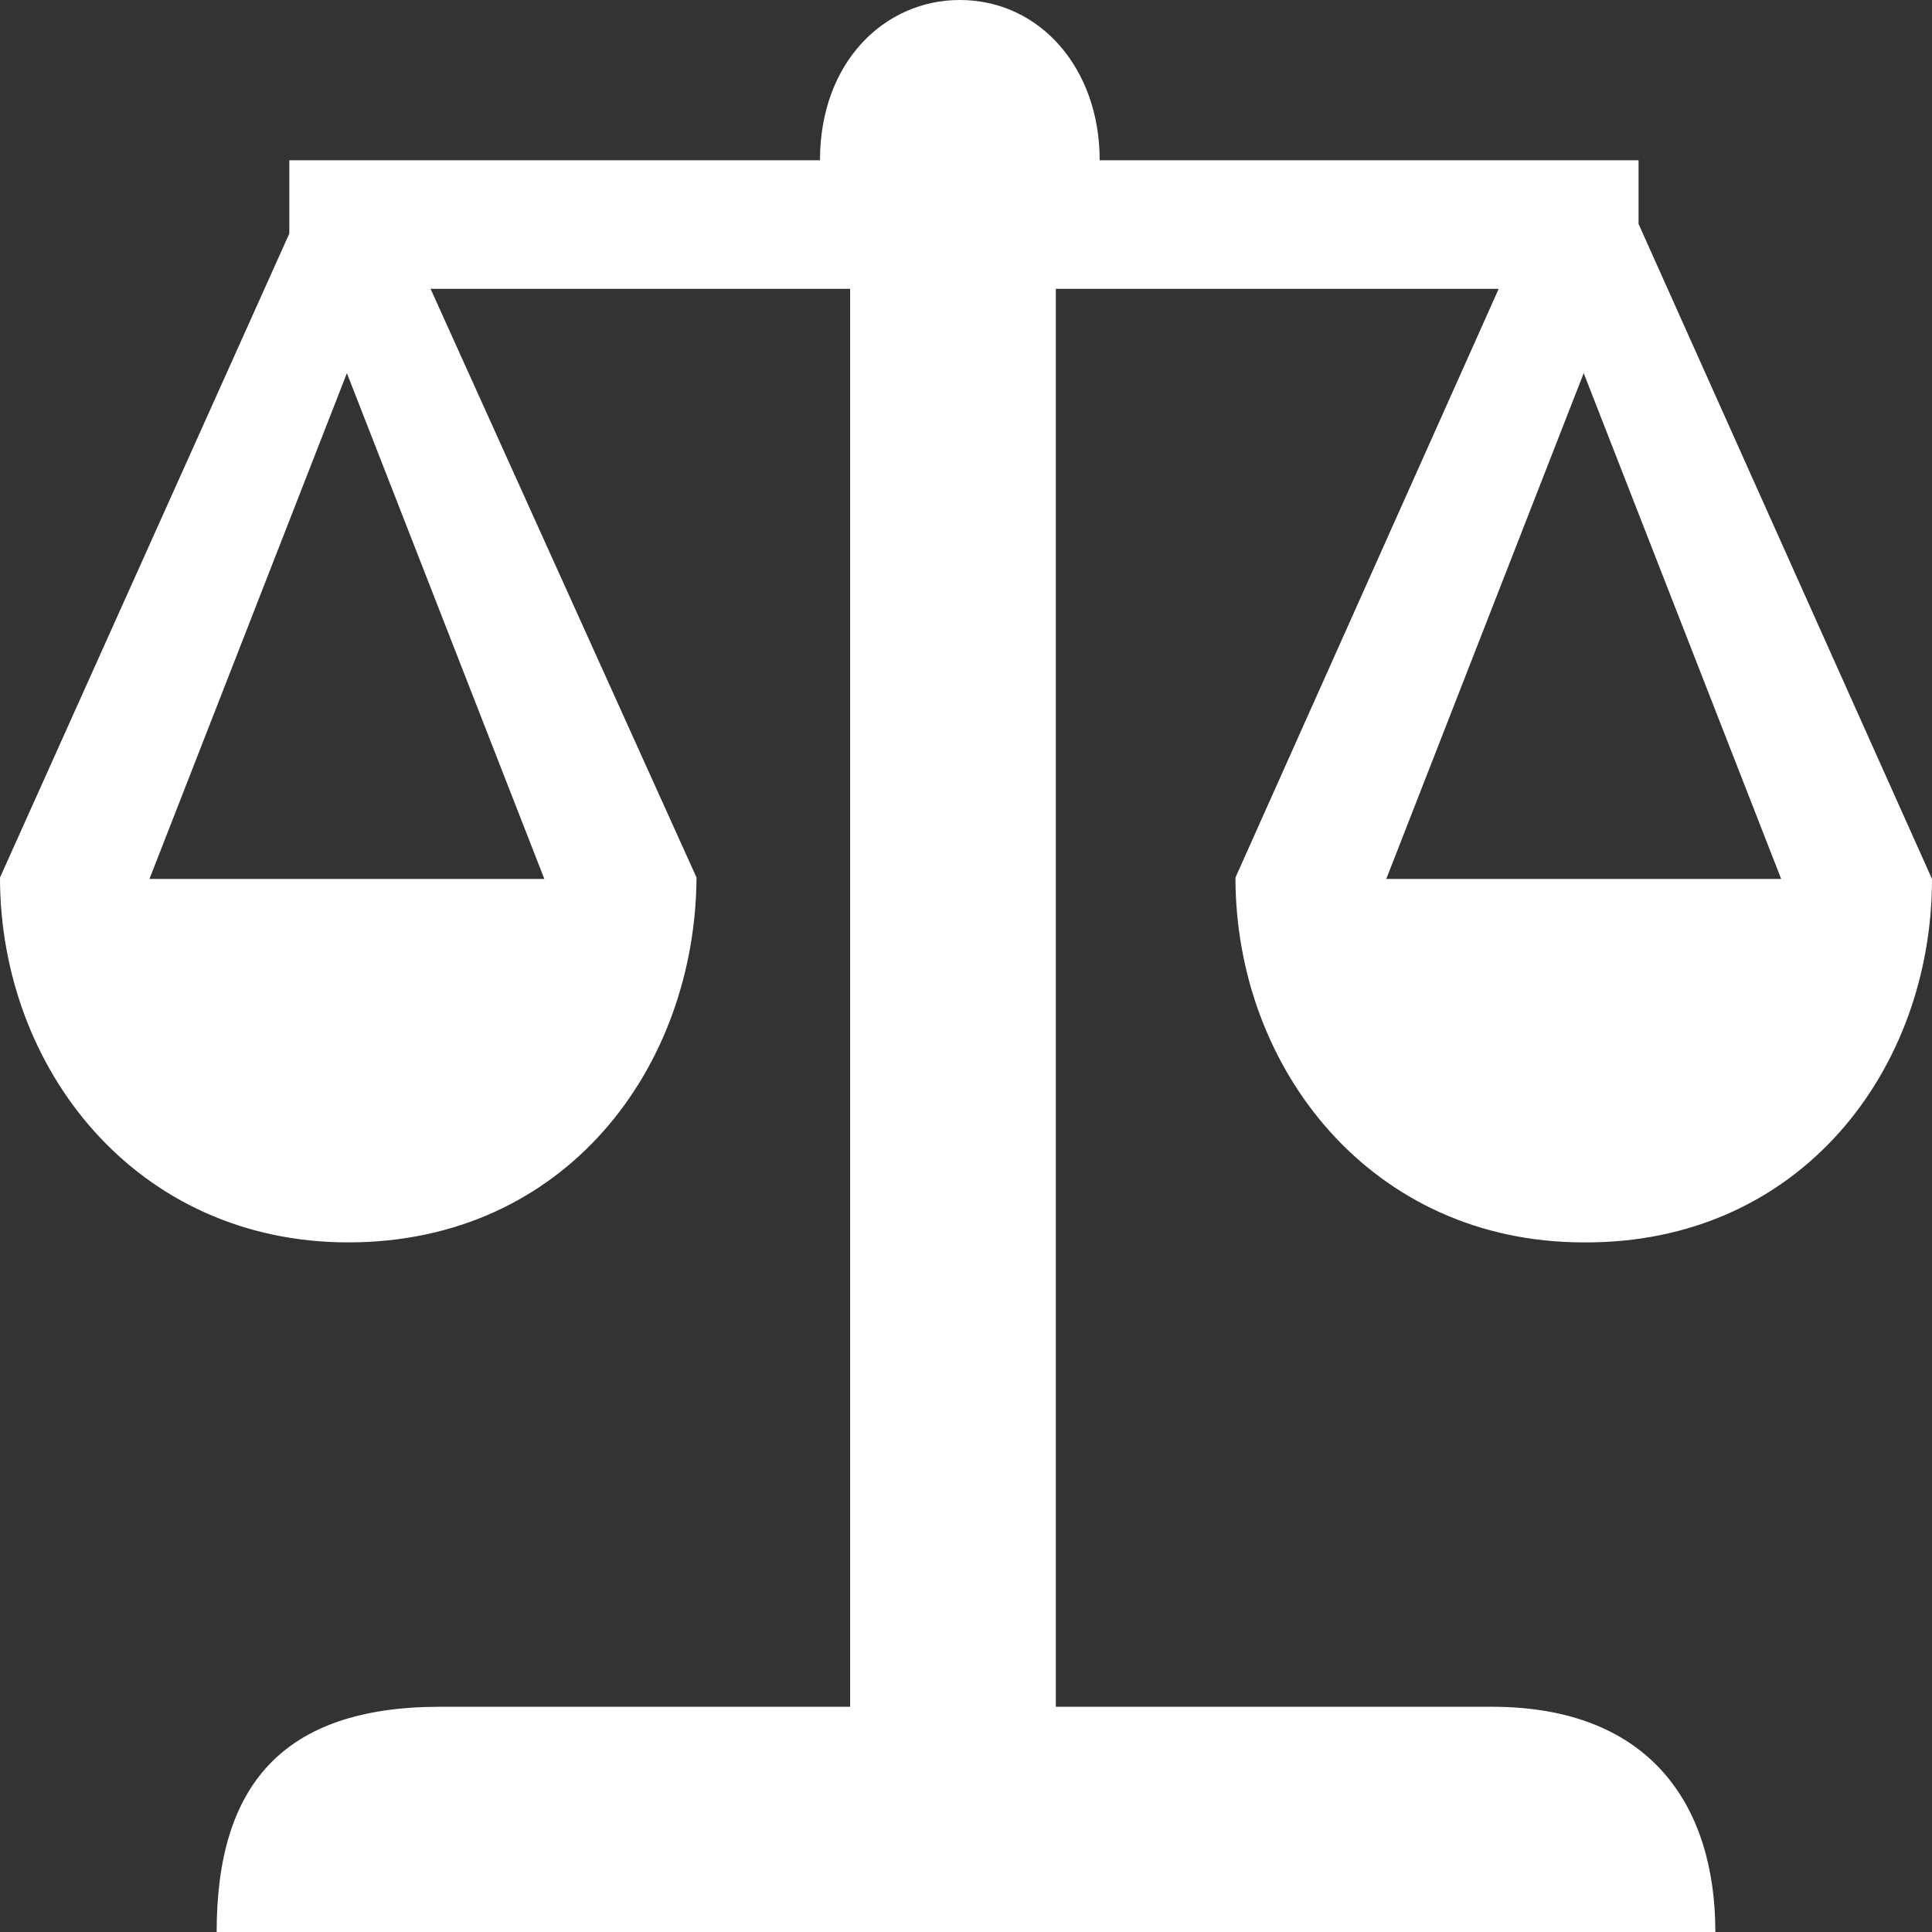 <svg width="36" height="36" viewBox="0 0 36 36" fill="none" xmlns="http://www.w3.org/2000/svg">
<rect x="0" y="0" width="36" height="36" fill="#333333" stroke="none"/>
<path d="M36 16.378L30.532 4.172V2.987H20.491C20.491 1.262 19.367 0 17.885 0C16.48 0 15.279 1.159 15.279 2.987H5.493H5.391V4.352L0 16.352C0 19.906 2.529 23.15 6.49 23.15C10.527 23.15 12.954 19.906 12.979 16.352L8.023 5.382H15.841V31.803H8.202C5.263 31.803 4.037 33.27 4.037 36H31.963C31.963 33.657 30.762 31.803 27.798 31.803H23.71H19.674V5.382H27.926L23.021 16.352C23.021 19.906 25.55 23.15 29.51 23.15C33.547 23.176 36 19.931 36 16.378ZM10.143 16.378C7.972 16.378 4.957 16.378 2.785 16.378L6.464 6.953L10.143 16.378ZM25.831 16.378L29.51 6.953L33.19 16.378C31.018 16.378 28.028 16.378 25.831 16.378Z" fill="white"/>
</svg>
